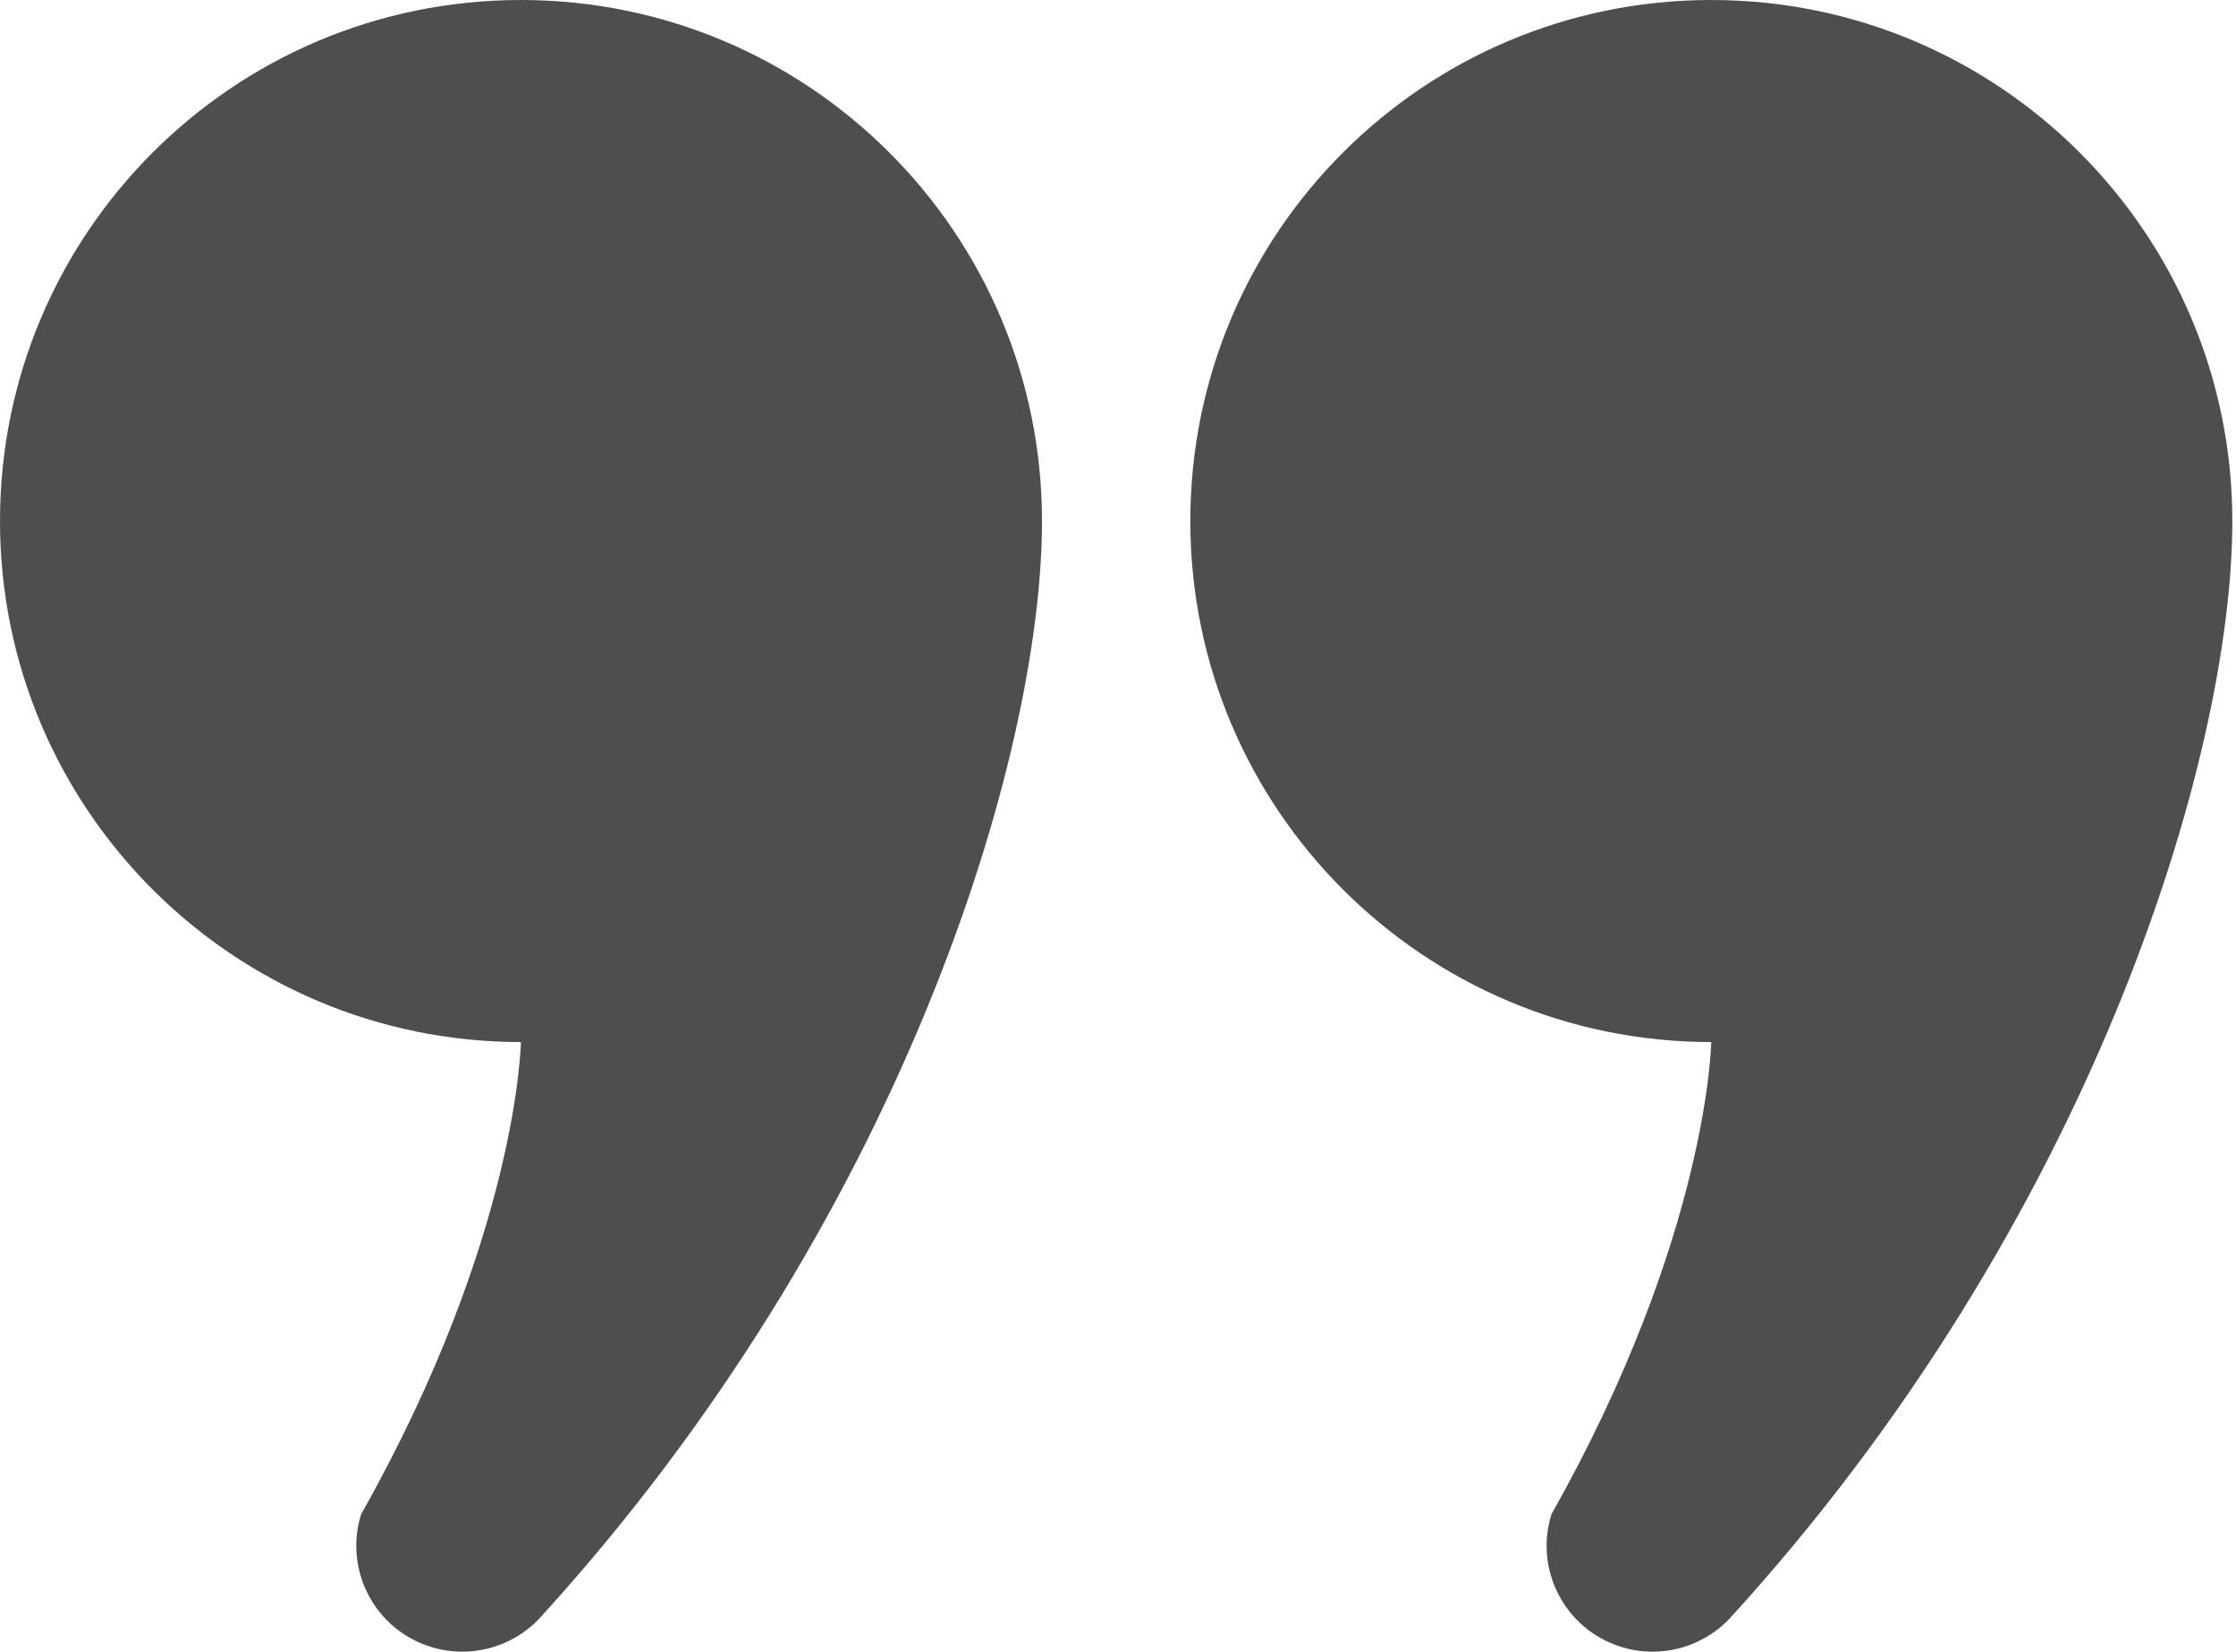 <?xml version="1.0" encoding="UTF-8"?> <svg xmlns="http://www.w3.org/2000/svg" width="295" height="218" viewBox="0 0 295 218" fill="none"><path d="M68.723 0C30.768 0 0 30.777 0 68.745C0 106.7 30.768 137.477 68.723 137.477C68.723 137.477 68.391 163.012 47.646 199.765C45.342 207.129 49.449 214.971 56.818 217.262C62.046 218.906 67.547 217.308 71.1 213.587C118.801 161.414 137.472 100.01 137.472 68.745C137.472 30.777 106.705 0 68.723 0Z" fill="#4E4E4E"></path><path d="M225.765 0C187.81 0 157.042 30.777 157.042 68.745C157.042 106.7 187.81 137.477 225.765 137.477C225.765 137.477 225.433 163.012 204.688 199.765C202.384 207.129 206.492 214.971 213.86 217.262C219.088 218.906 224.59 217.308 228.142 213.587C275.843 161.414 294.515 100.01 294.515 68.745C294.515 30.777 263.747 0 225.765 0Z" fill="#4E4E4E"></path></svg> 